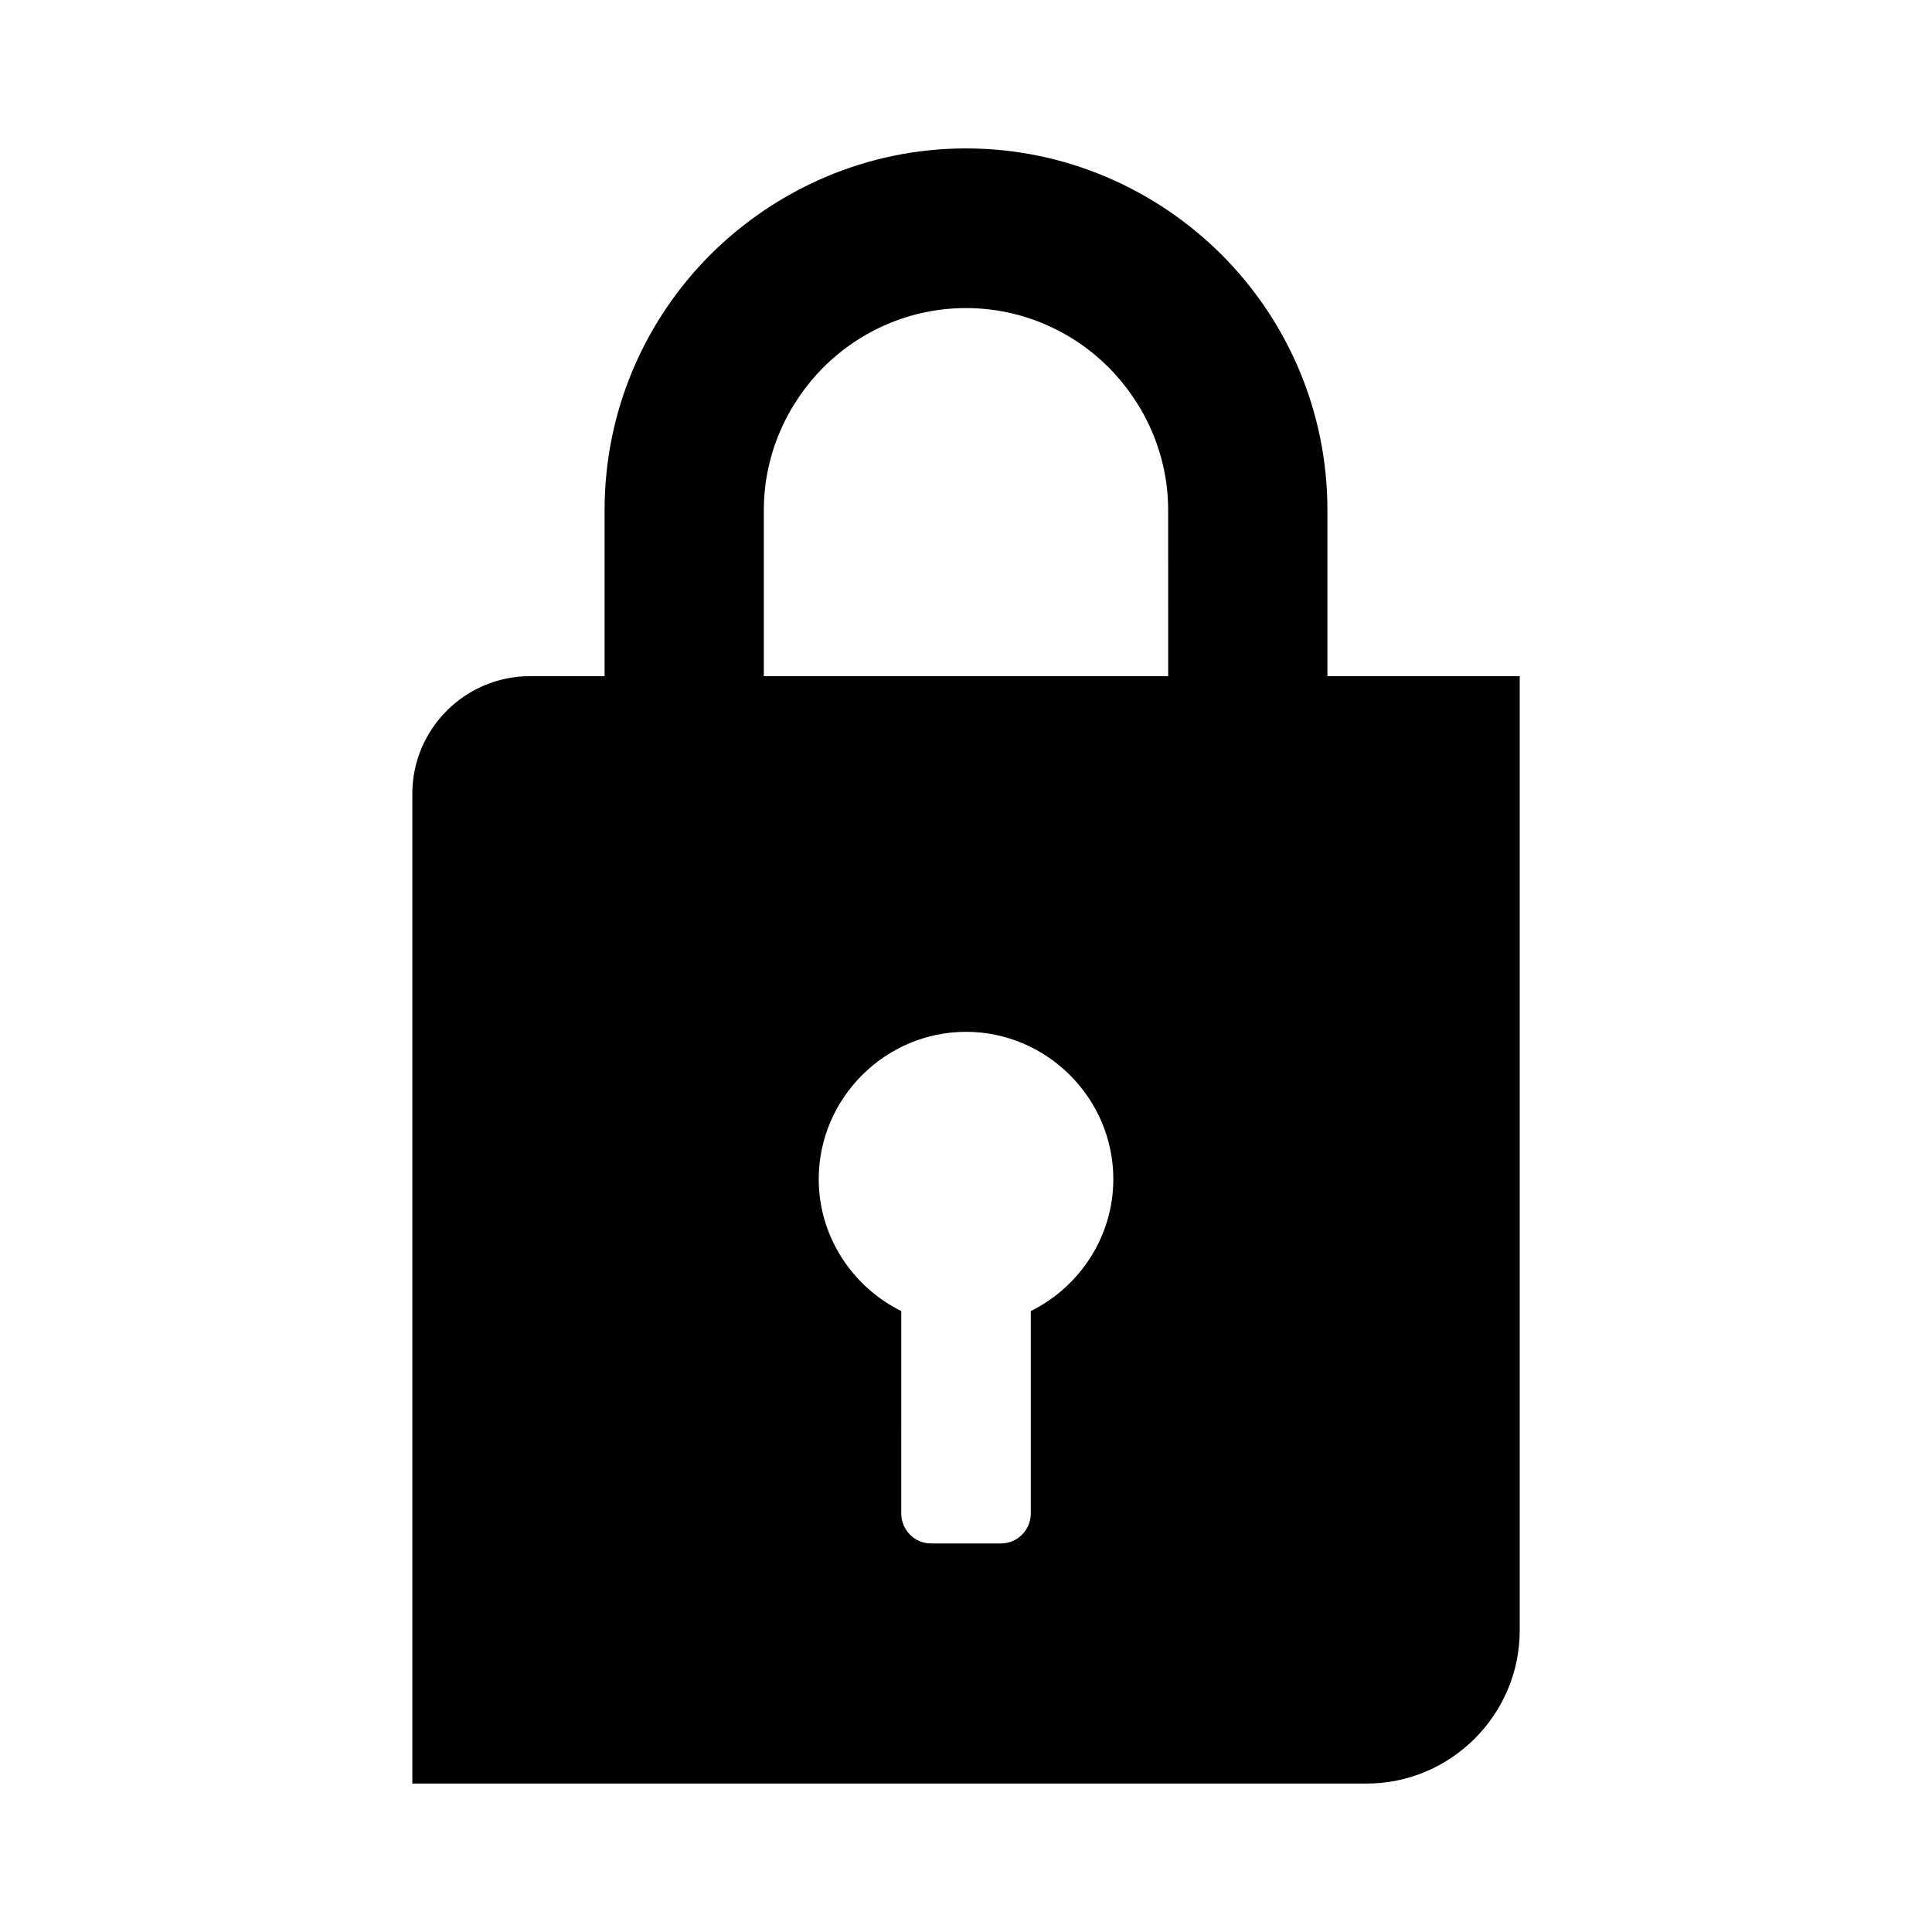 <?xml version="1.0" encoding="UTF-8"?>
<!-- Uploaded to: SVG Repo, www.svgrepo.com, Generator: SVG Repo Mixer Tools -->
<svg fill="#000000" width="800px" height="800px" version="1.1" viewBox="144 144 512 512" xmlns="http://www.w3.org/2000/svg">
 <path d="m495.78 323.2v-43.977c0-26.461-10.715-50.406-28.098-67.789-17.379-17.285-41.332-28.102-67.68-28.102-26.355 0-50.301 10.82-67.684 28.098-17.387 17.387-28.098 41.332-28.098 67.789v43.977l-19.793-0.004c-17.164 0-31.16 14-31.16 31.16v262.31h252.91c22.305 0 40.562-18.258 40.562-40.566v-252.89zm-78.609 168.25v53.594c0 4.379-3.5 7.984-7.875 7.984h-18.586c-4.375 0-7.871-3.606-7.871-7.984l0.004-53.594c-12.902-6.398-21.871-19.695-21.871-34.969 0-21.426 17.609-39.035 39.035-39.035 21.426 0 39.035 17.609 39.035 39.035-0.004 15.281-8.973 28.578-21.871 34.969zm36.41-168.25h-107.16v-43.977c0-14.758 6.121-28.102 15.742-37.832 9.734-9.734 23.18-15.75 37.836-15.75 14.652 0 28.098 6.016 37.832 15.75 9.621 9.73 15.742 23.07 15.742 37.832z" fill-rule="evenodd"/>
</svg>